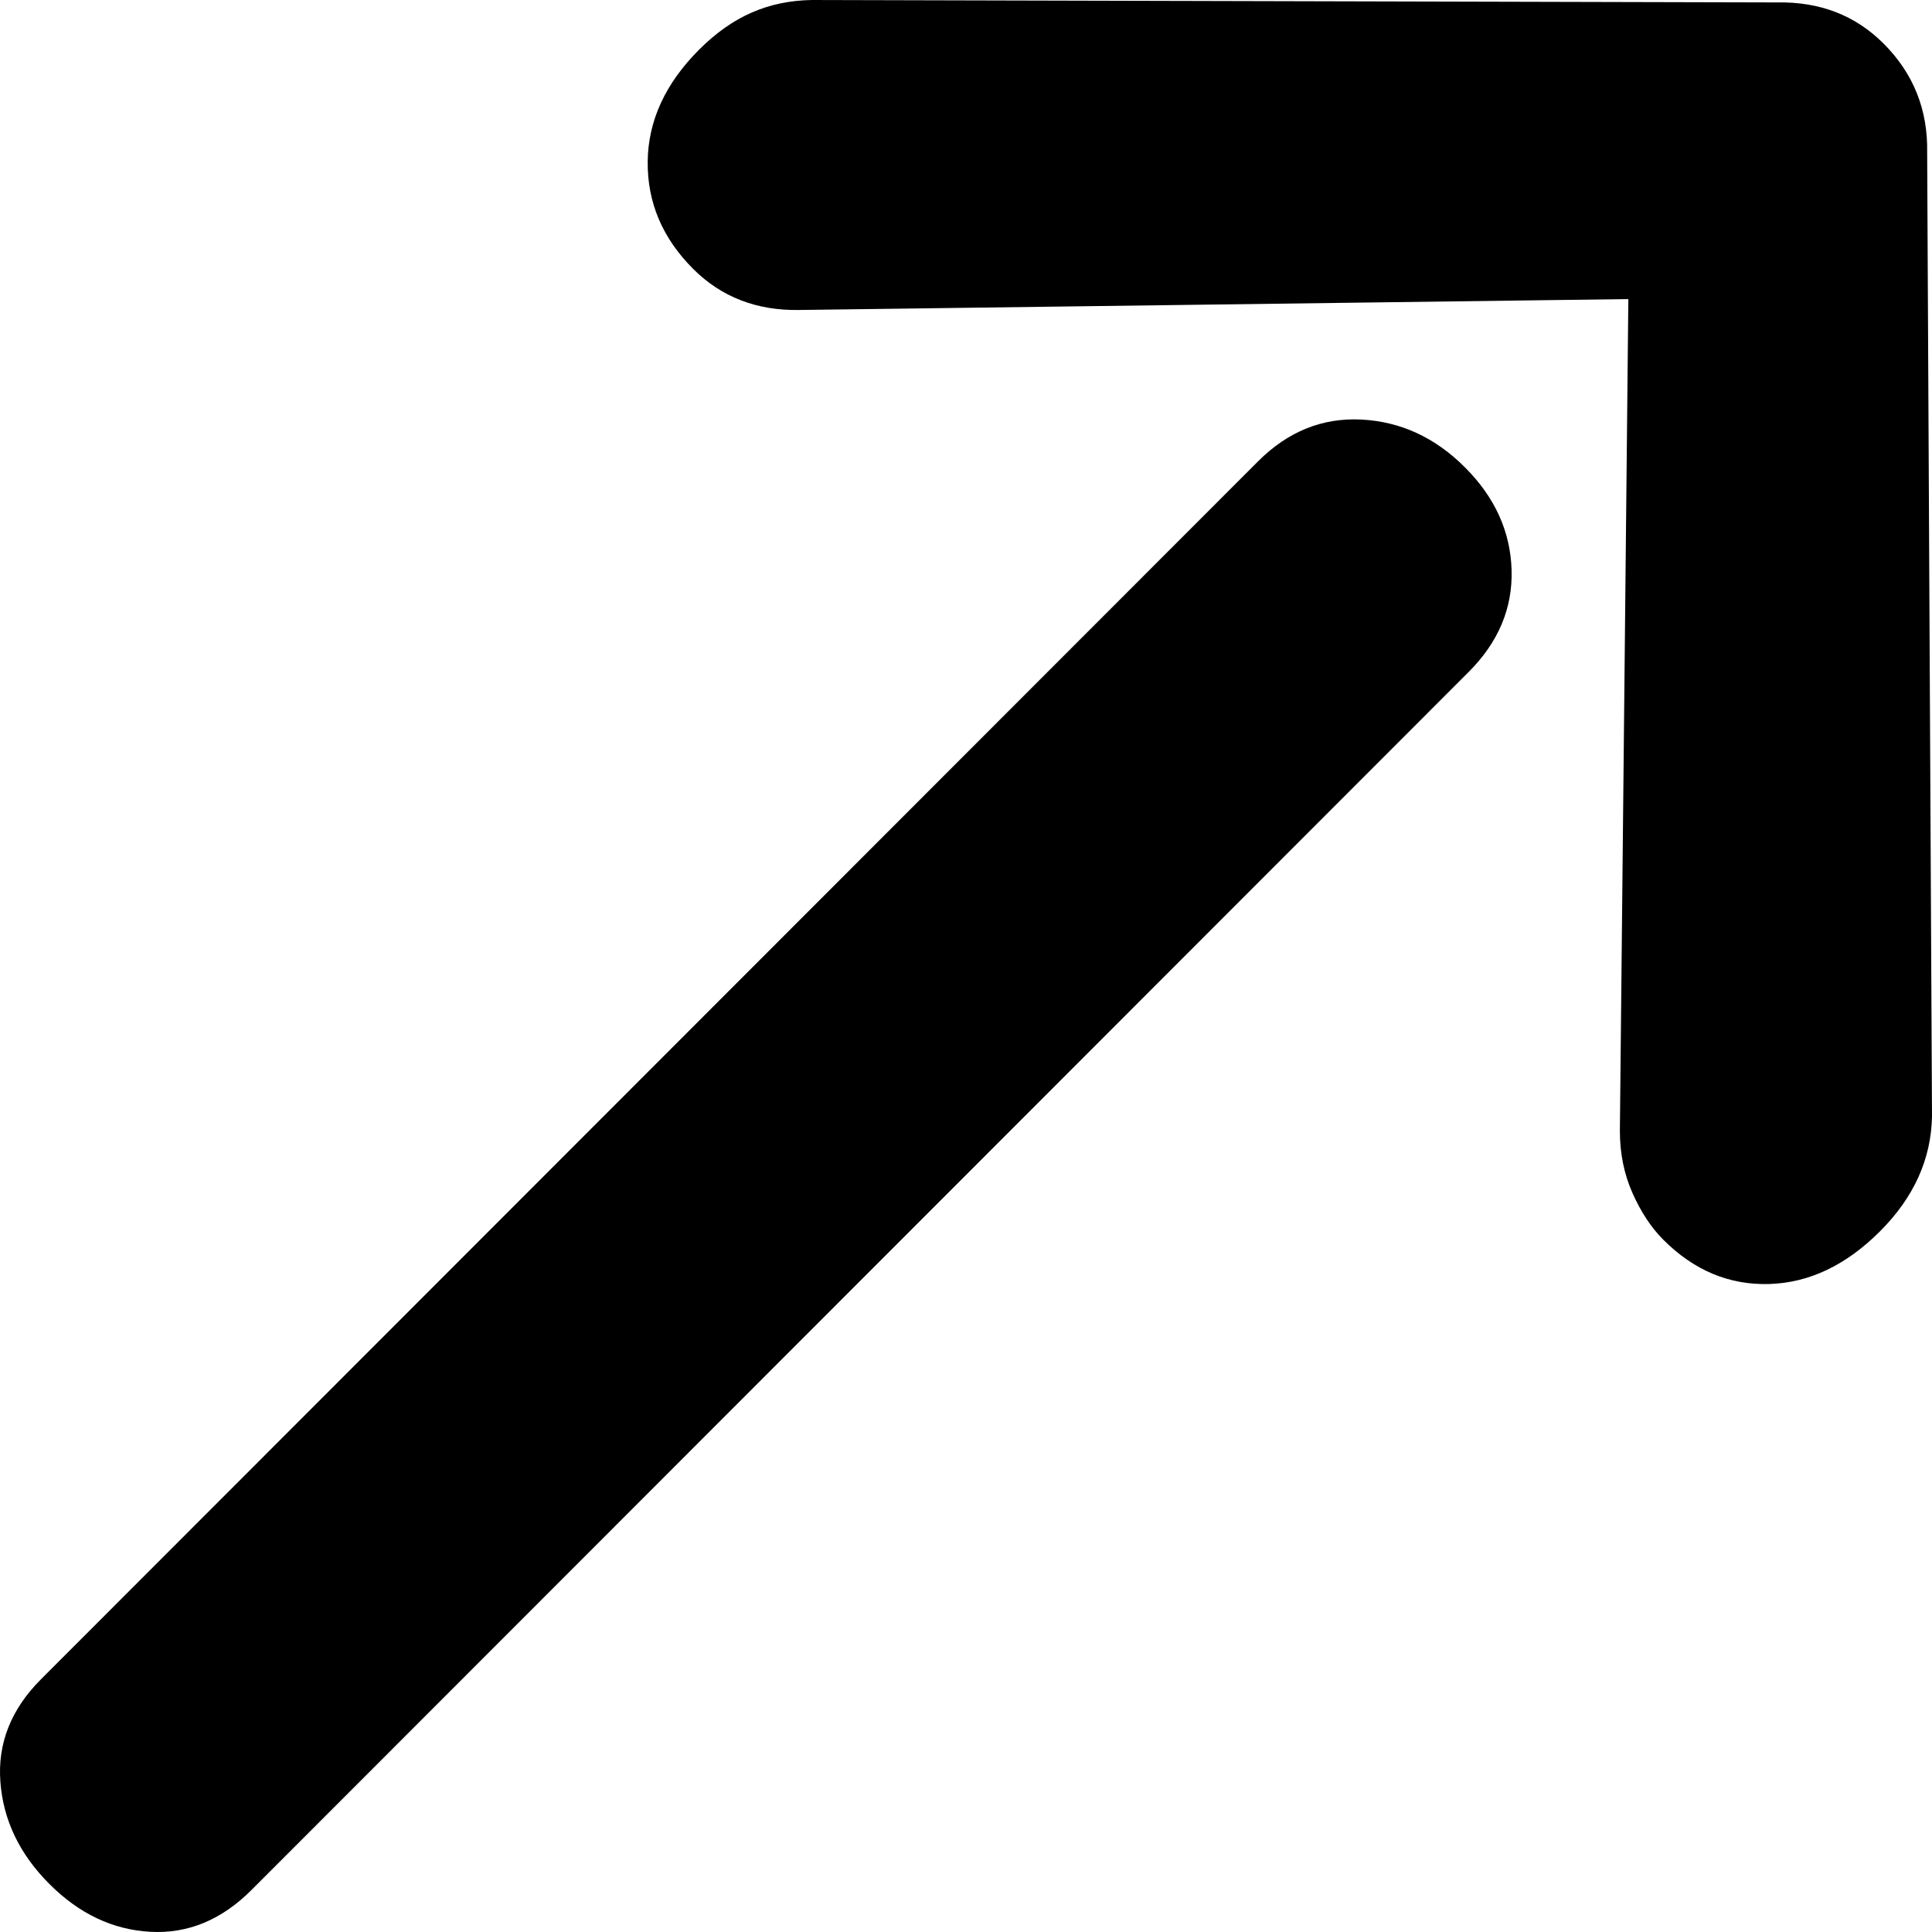 <?xml version="1.0" encoding="utf-8"?>
<svg xmlns="http://www.w3.org/2000/svg" viewBox="0 0 1000 1000" width="1000px" height="1000px" preserveAspectRatio="none"><path d="M 130.146 978.28 C 114.698 993.739 97.272 1000.96 77.85 999.898 C 58.438 998.858 41.012 990.608 25.554 975.139 C 10.116 959.69 1.648 942.028 0.191 922.184 C -1.277 902.351 5.724 884.689 21.172 869.23 L 651.18 238.78 C 666.618 223.331 684.471 216.122 704.729 217.162 C 724.977 218.212 742.83 226.462 758.279 241.921 C 773.727 257.38 781.767 275.032 782.389 294.876 C 783.01 314.74 775.602 332.382 760.154 347.831 L 130.146 978.28 Z M 860.986 641.748 C 854.719 635.477 849.399 627.451 845.018 617.621 C 840.636 607.811 838.445 597.063 838.445 585.346 L 842.827 154.805 L 413.841 160.445 C 391.718 160.863 373.355 153.765 358.732 139.132 C 342.866 123.255 335.04 104.767 335.244 83.669 C 335.458 62.581 344.323 43.247 361.86 25.697 C 379.398 8.148 397.974 0.418 420.097 0 L 919.844 1.254 C 941.977 0.846 960.34 7.944 974.953 22.567 C 990.401 38.026 997.921 56.83 997.493 78.968 L 1000 577.811 C 999.592 599.959 990.605 619.803 973.067 637.343 C 955.53 654.882 936.434 663.978 915.768 664.6 C 895.102 665.222 876.841 657.605 860.975 641.727 L 860.986 641.748 Z" style="" id="object-0" transform="matrix(1, 0, 0, 1, 2.842170943040401e-14, 0)"/></svg>